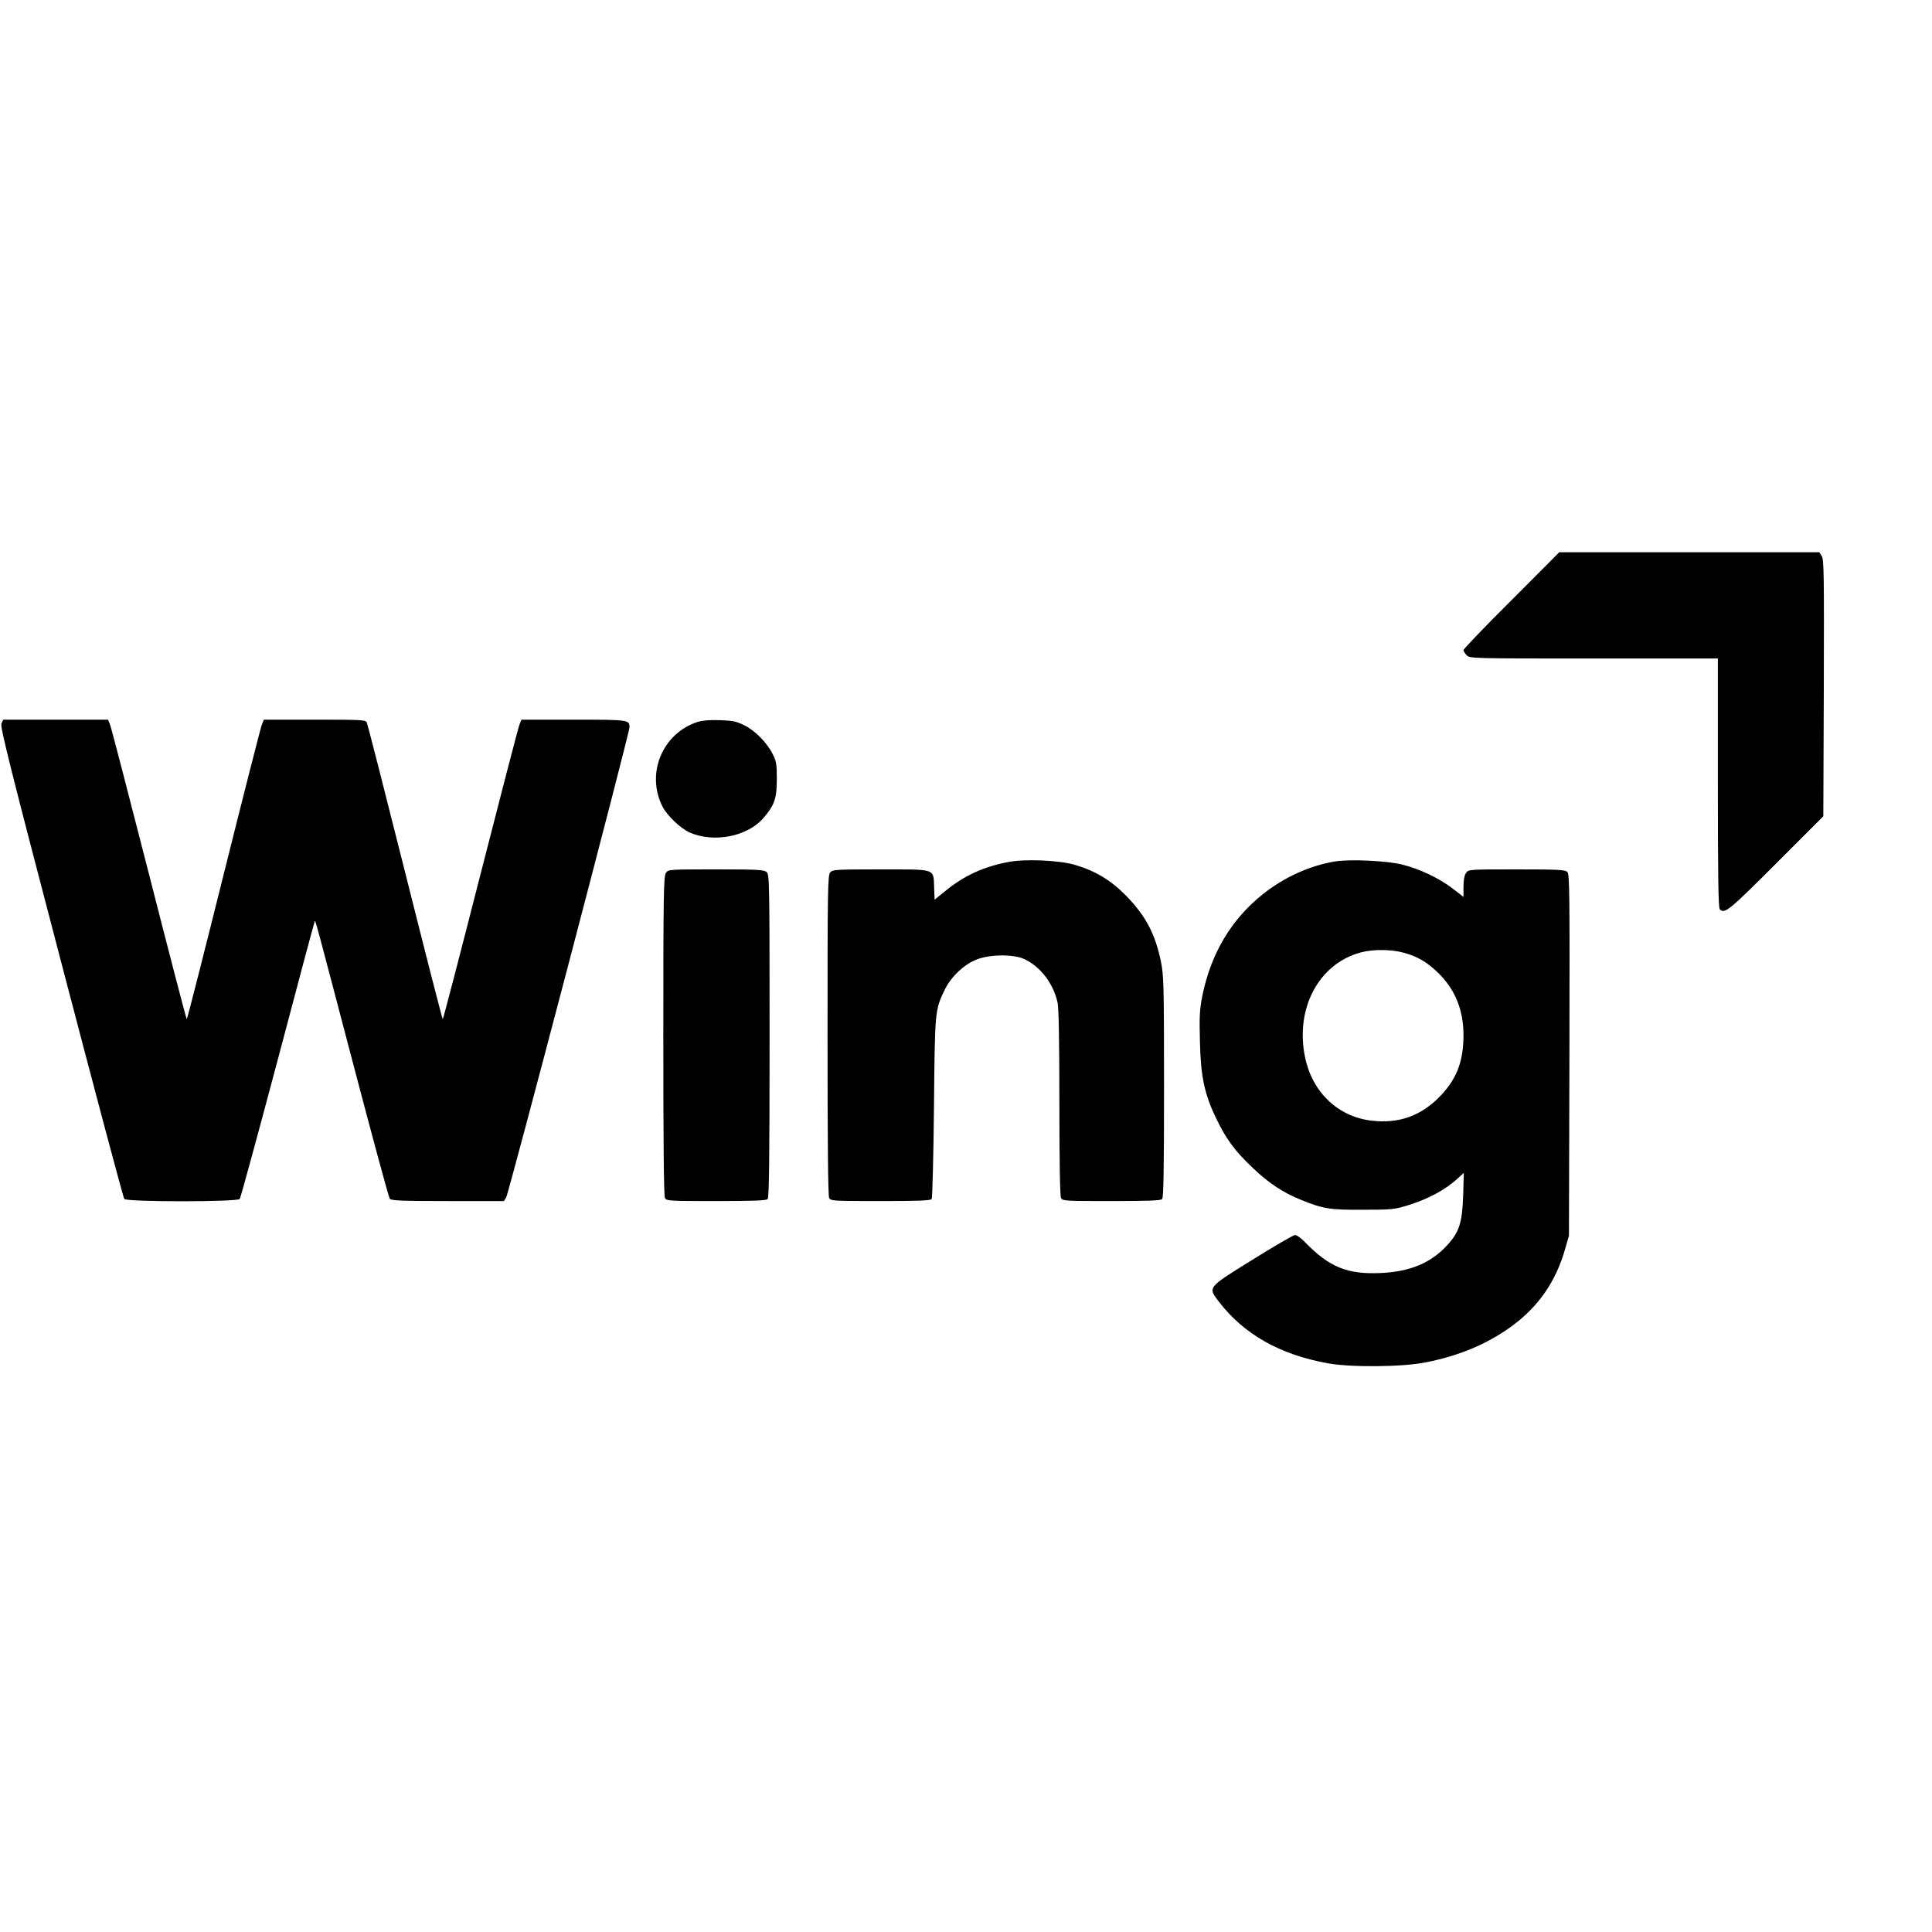 <?xml version="1.0" standalone="no"?>
<!DOCTYPE svg PUBLIC "-//W3C//DTD SVG 20010904//EN"
 "http://www.w3.org/TR/2001/REC-SVG-20010904/DTD/svg10.dtd">
<svg version="1.0" xmlns="http://www.w3.org/2000/svg"
 width="1200pt" height="1200pt" viewBox="0 0 1200 1200"
 preserveAspectRatio="xMidYMid meet">
<g transform="translate(0,1200) scale(0.1,-0.1)"
fill="#000000" stroke="none">
<path d="M9388 8272 c-164 -163 -298 -303 -298 -310 0 -6 9 -21 20 -32 20 -20
33 -20 790 -20 l770 0 0 -773 c0 -588 3 -776 12 -785 30 -30 56 -9 348 283
l295 295 3 797 c2 703 1 799 -13 819 l-15 24 -808 0 -807 0 -297 -298z"/>
<path d="M9 7506 c-9 -20 51 -260 371 -1482 210 -803 386 -1465 392 -1471 16
-19 701 -19 717 0 6 8 112 398 237 868 124 470 227 855 229 857 5 5 0 23 235
-872 121 -461 225 -845 231 -852 9 -11 75 -14 360 -14 l349 0 14 23 c16 25
766 2884 766 2920 0 46 -5 47 -348 47 l-323 0 -13 -32 c-7 -18 -116 -437 -242
-930 -126 -494 -231 -898 -234 -898 -3 0 -108 411 -234 913 -126 501 -233 920
-238 930 -8 16 -34 17 -324 17 l-315 0 -13 -32 c-7 -18 -114 -437 -237 -930
-123 -494 -226 -898 -229 -898 -3 0 -108 404 -234 898 -126 493 -235 912 -242
930 l-13 32 -326 0 -325 0 -11 -24z"/>
<path d="M4333 7516 c-219 -71 -322 -320 -218 -526 29 -56 111 -135 169 -161
149 -65 355 -26 455 87 71 81 86 124 86 244 0 90 -3 112 -24 153 -35 72 -110
149 -178 182 -50 25 -72 29 -153 32 -61 2 -110 -2 -137 -11z"/>
<path d="M6263 6646 c-152 -29 -271 -83 -385 -175 l-73 -59 -3 76 c-5 119 17
112 -332 112 -275 0 -298 -1 -313 -18 -16 -17 -17 -102 -17 -1011 0 -665 3
-999 10 -1012 10 -18 24 -19 320 -19 236 0 311 3 317 13 4 6 11 262 14 567 6
608 5 605 69 737 39 78 119 154 198 184 81 32 227 33 294 2 100 -46 181 -152
207 -271 7 -36 11 -239 11 -623 0 -374 4 -577 10 -590 10 -18 24 -19 313 -19
222 0 306 3 315 12 9 9 12 178 12 697 0 631 -2 693 -19 777 -36 176 -97 289
-221 415 -96 96 -191 152 -320 189 -97 27 -304 36 -407 16z"/>
<path d="M8295 6650 c-155 -25 -317 -97 -450 -203 -197 -156 -324 -370 -377
-632 -17 -85 -19 -128 -15 -285 5 -219 28 -325 102 -479 62 -128 115 -200 227
-306 100 -95 190 -154 300 -198 138 -56 179 -62 383 -61 177 0 196 2 278 27
129 40 237 98 315 171 l34 31 -4 -140 c-6 -170 -24 -227 -99 -309 -101 -111
-232 -165 -414 -173 -206 -9 -317 36 -467 189 -25 27 -54 48 -65 47 -10 0
-128 -69 -263 -153 -285 -177 -279 -170 -207 -264 154 -199 375 -325 671 -379
143 -27 467 -24 611 5 208 41 379 113 528 220 171 123 281 281 339 487 l23 80
3 1121 c2 1018 1 1123 -13 1138 -14 14 -55 16 -315 16 -297 0 -299 0 -314 -22
-11 -15 -16 -45 -16 -86 l0 -63 -67 52 c-85 65 -205 122 -314 149 -97 24 -319
34 -414 20z m426 -568 c87 -24 148 -61 218 -131 101 -101 151 -227 151 -381 0
-158 -40 -265 -135 -368 -122 -132 -265 -184 -441 -162 -206 26 -364 178 -408
393 -63 303 85 581 345 651 76 21 192 20 270 -2z"/>
<path d="M4136 6578 c-14 -20 -16 -132 -16 -1011 0 -662 3 -995 10 -1008 10
-18 24 -19 318 -19 226 0 311 3 320 12 9 9 12 248 12 1013 0 958 -1 1003 -18
1018 -16 15 -53 17 -315 17 -294 0 -296 0 -311 -22z"/>
</g>
</svg>
